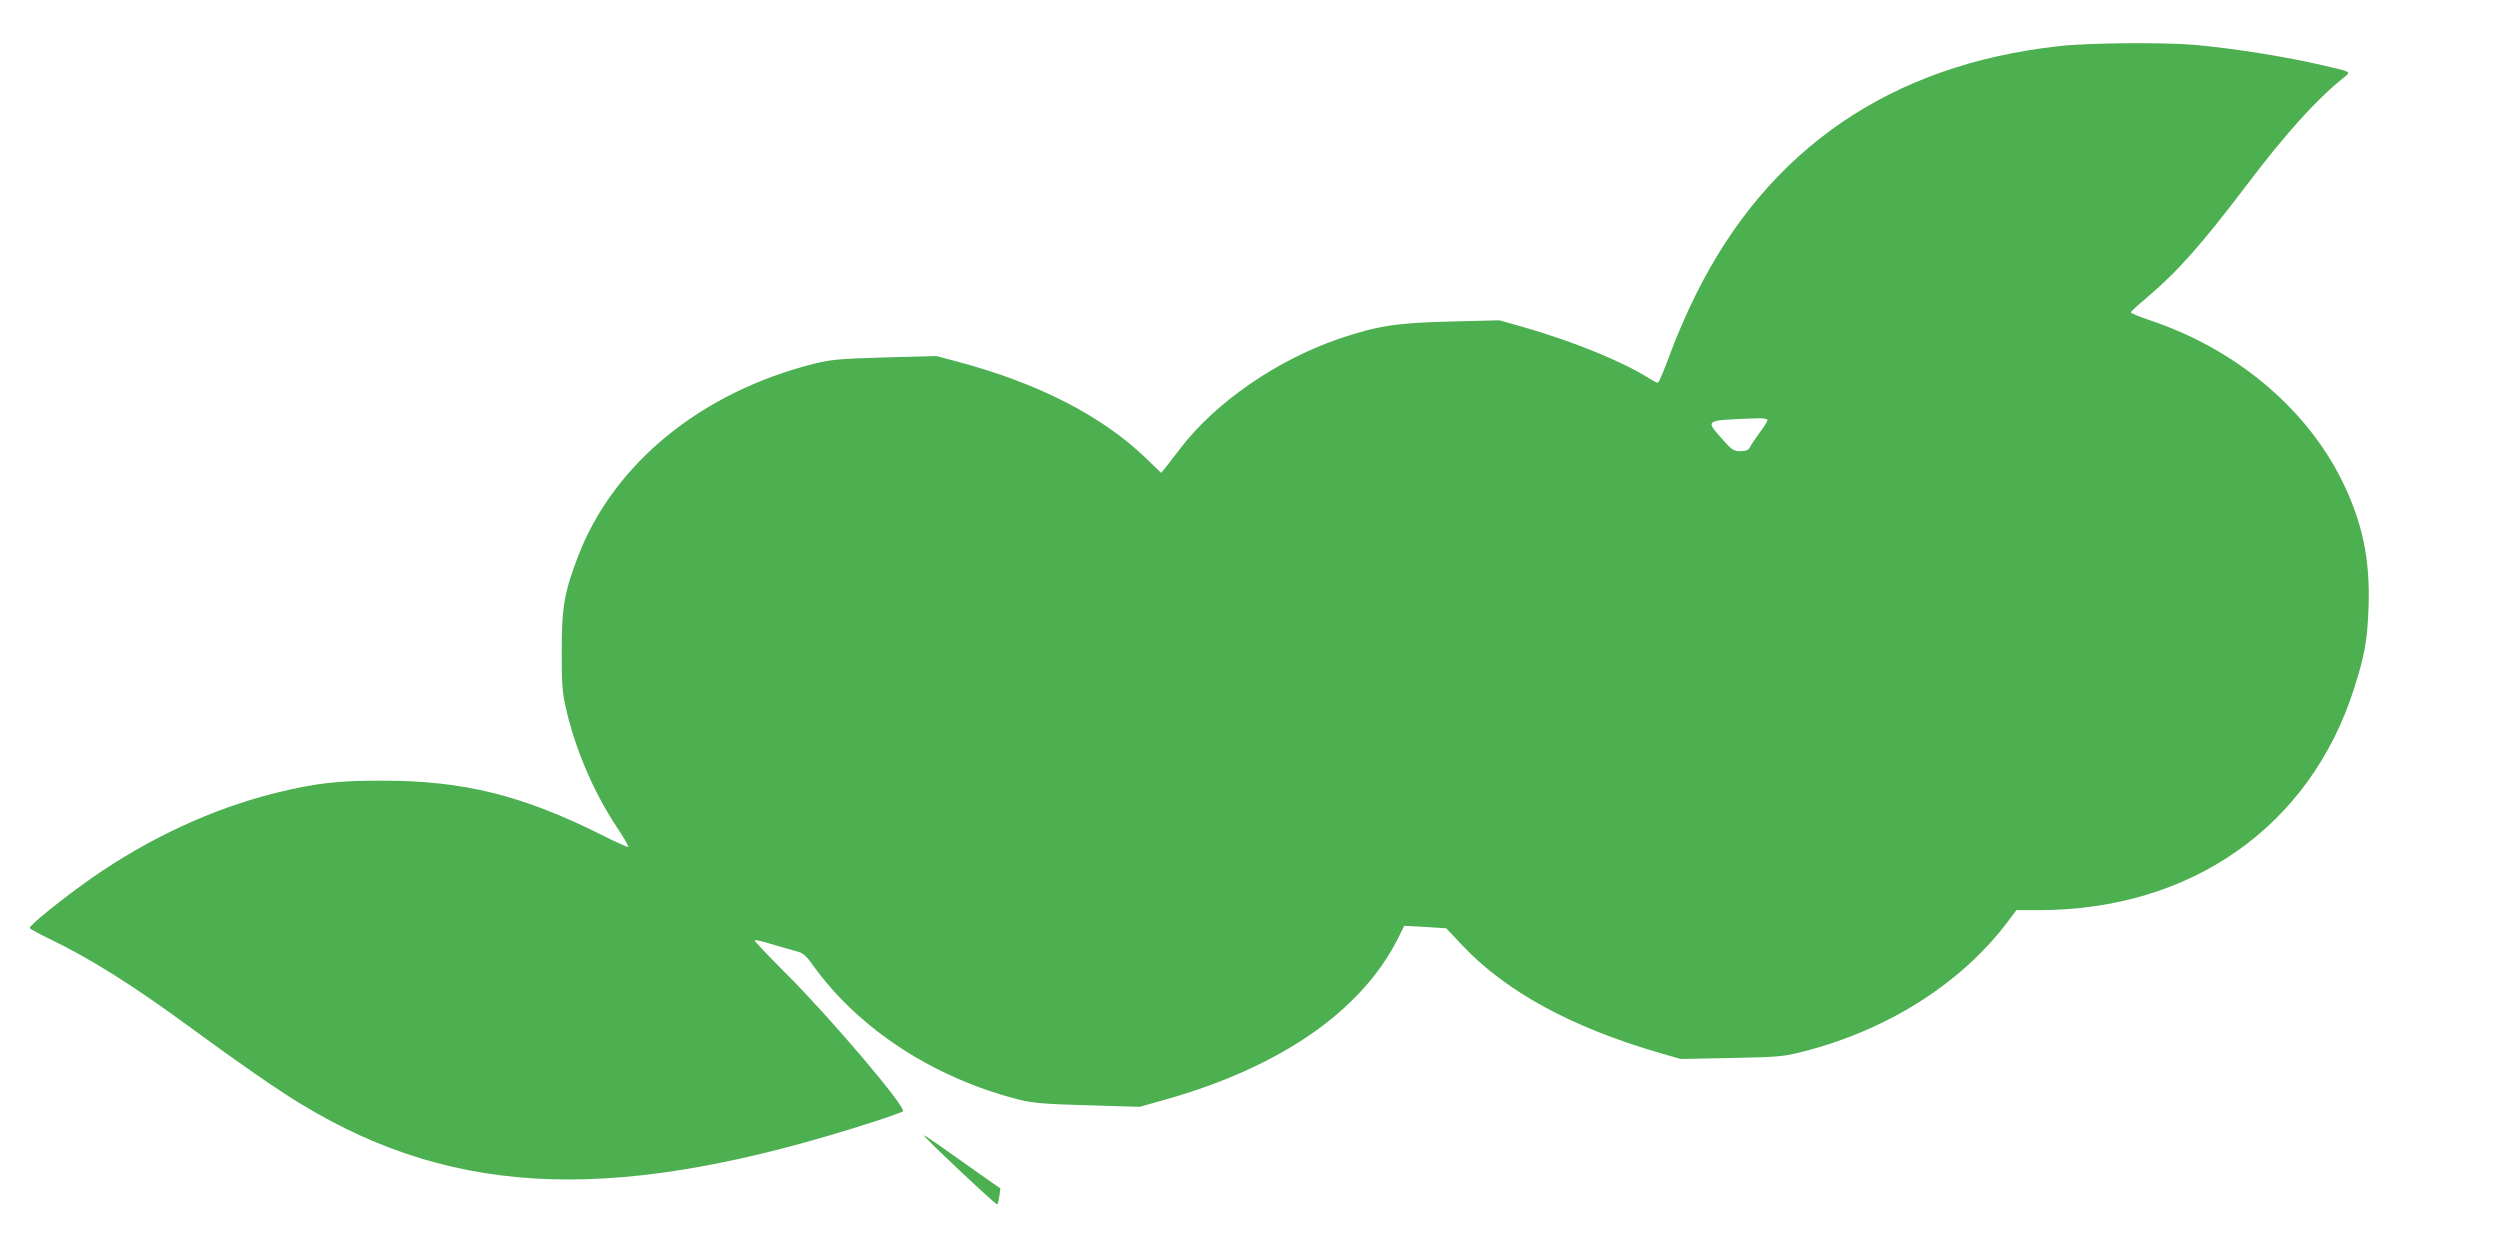 <?xml version="1.0" standalone="no"?>
<!DOCTYPE svg PUBLIC "-//W3C//DTD SVG 20010904//EN"
 "http://www.w3.org/TR/2001/REC-SVG-20010904/DTD/svg10.dtd">
<svg version="1.0" xmlns="http://www.w3.org/2000/svg"
 width="1280pt" height="640pt" viewBox="0 0 1280 640"
 preserveAspectRatio="xMidYMid meet">
<g transform="translate(0,640) scale(0.1,-0.1)"
fill="#4caf50" stroke="none">
<path d="M10544 6164 c-861 -94 -1492 -525 -1862 -1274 -43 -85 -102 -221
-131 -302 -30 -82 -58 -148 -63 -148 -5 0 -25 11 -46 24 -139 87 -385 187
-641 261 l-124 35 -246 -6 c-281 -7 -371 -21 -565 -85 -324 -109 -642 -327
-826 -569 -30 -40 -64 -83 -75 -97 l-20 -24 -82 79 c-225 215 -549 381 -963
491 l-105 28 -265 -7 c-235 -7 -276 -11 -365 -33 -575 -146 -1021 -509 -1204
-982 -71 -184 -85 -263 -85 -485 -1 -152 3 -214 18 -280 45 -211 144 -445 263
-623 36 -54 63 -101 60 -103 -3 -3 -65 25 -138 62 -404 202 -706 277 -1119
277 -227 1 -346 -13 -545 -62 -325 -80 -652 -232 -946 -437 -148 -104 -321
-243 -317 -256 2 -4 44 -27 93 -51 214 -102 432 -239 740 -465 226 -166 437
-313 560 -387 798 -483 1627 -508 2930 -88 77 25 144 49 148 53 20 18 -372
480 -601 708 -90 90 -162 166 -159 168 3 3 43 -6 88 -20 46 -14 103 -30 126
-36 34 -9 49 -21 86 -73 235 -327 619 -577 1058 -688 70 -17 129 -22 349 -28
l265 -8 135 38 c586 166 999 452 1186 821 l34 68 108 -6 107 -7 79 -84 c223
-238 561 -423 1014 -554 l107 -31 260 5 c247 5 266 7 375 35 433 112 808 352
1045 670 l39 52 113 0 c781 0 1391 428 1616 1135 54 169 68 247 74 415 9 247
-32 440 -138 653 -185 371 -546 672 -981 817 -54 18 -98 36 -98 41 0 4 35 36
78 72 158 133 281 271 517 582 197 260 351 431 489 543 46 36 51 32 -94 66
-197 46 -455 87 -660 106 -155 14 -547 11 -696 -6z m-1494 -1914 c0 -6 -17
-34 -39 -63 -21 -29 -44 -62 -50 -74 -9 -18 -20 -23 -50 -23 -35 0 -44 6 -96
65 -85 97 -90 93 178 103 34 1 57 -2 57 -8z"/>
<path d="M4730 587 c0 -10 371 -359 376 -354 3 3 8 23 11 44 l5 38 -124 87
c-67 47 -156 110 -195 138 -40 28 -73 49 -73 47z"/>
</g>
</svg>
